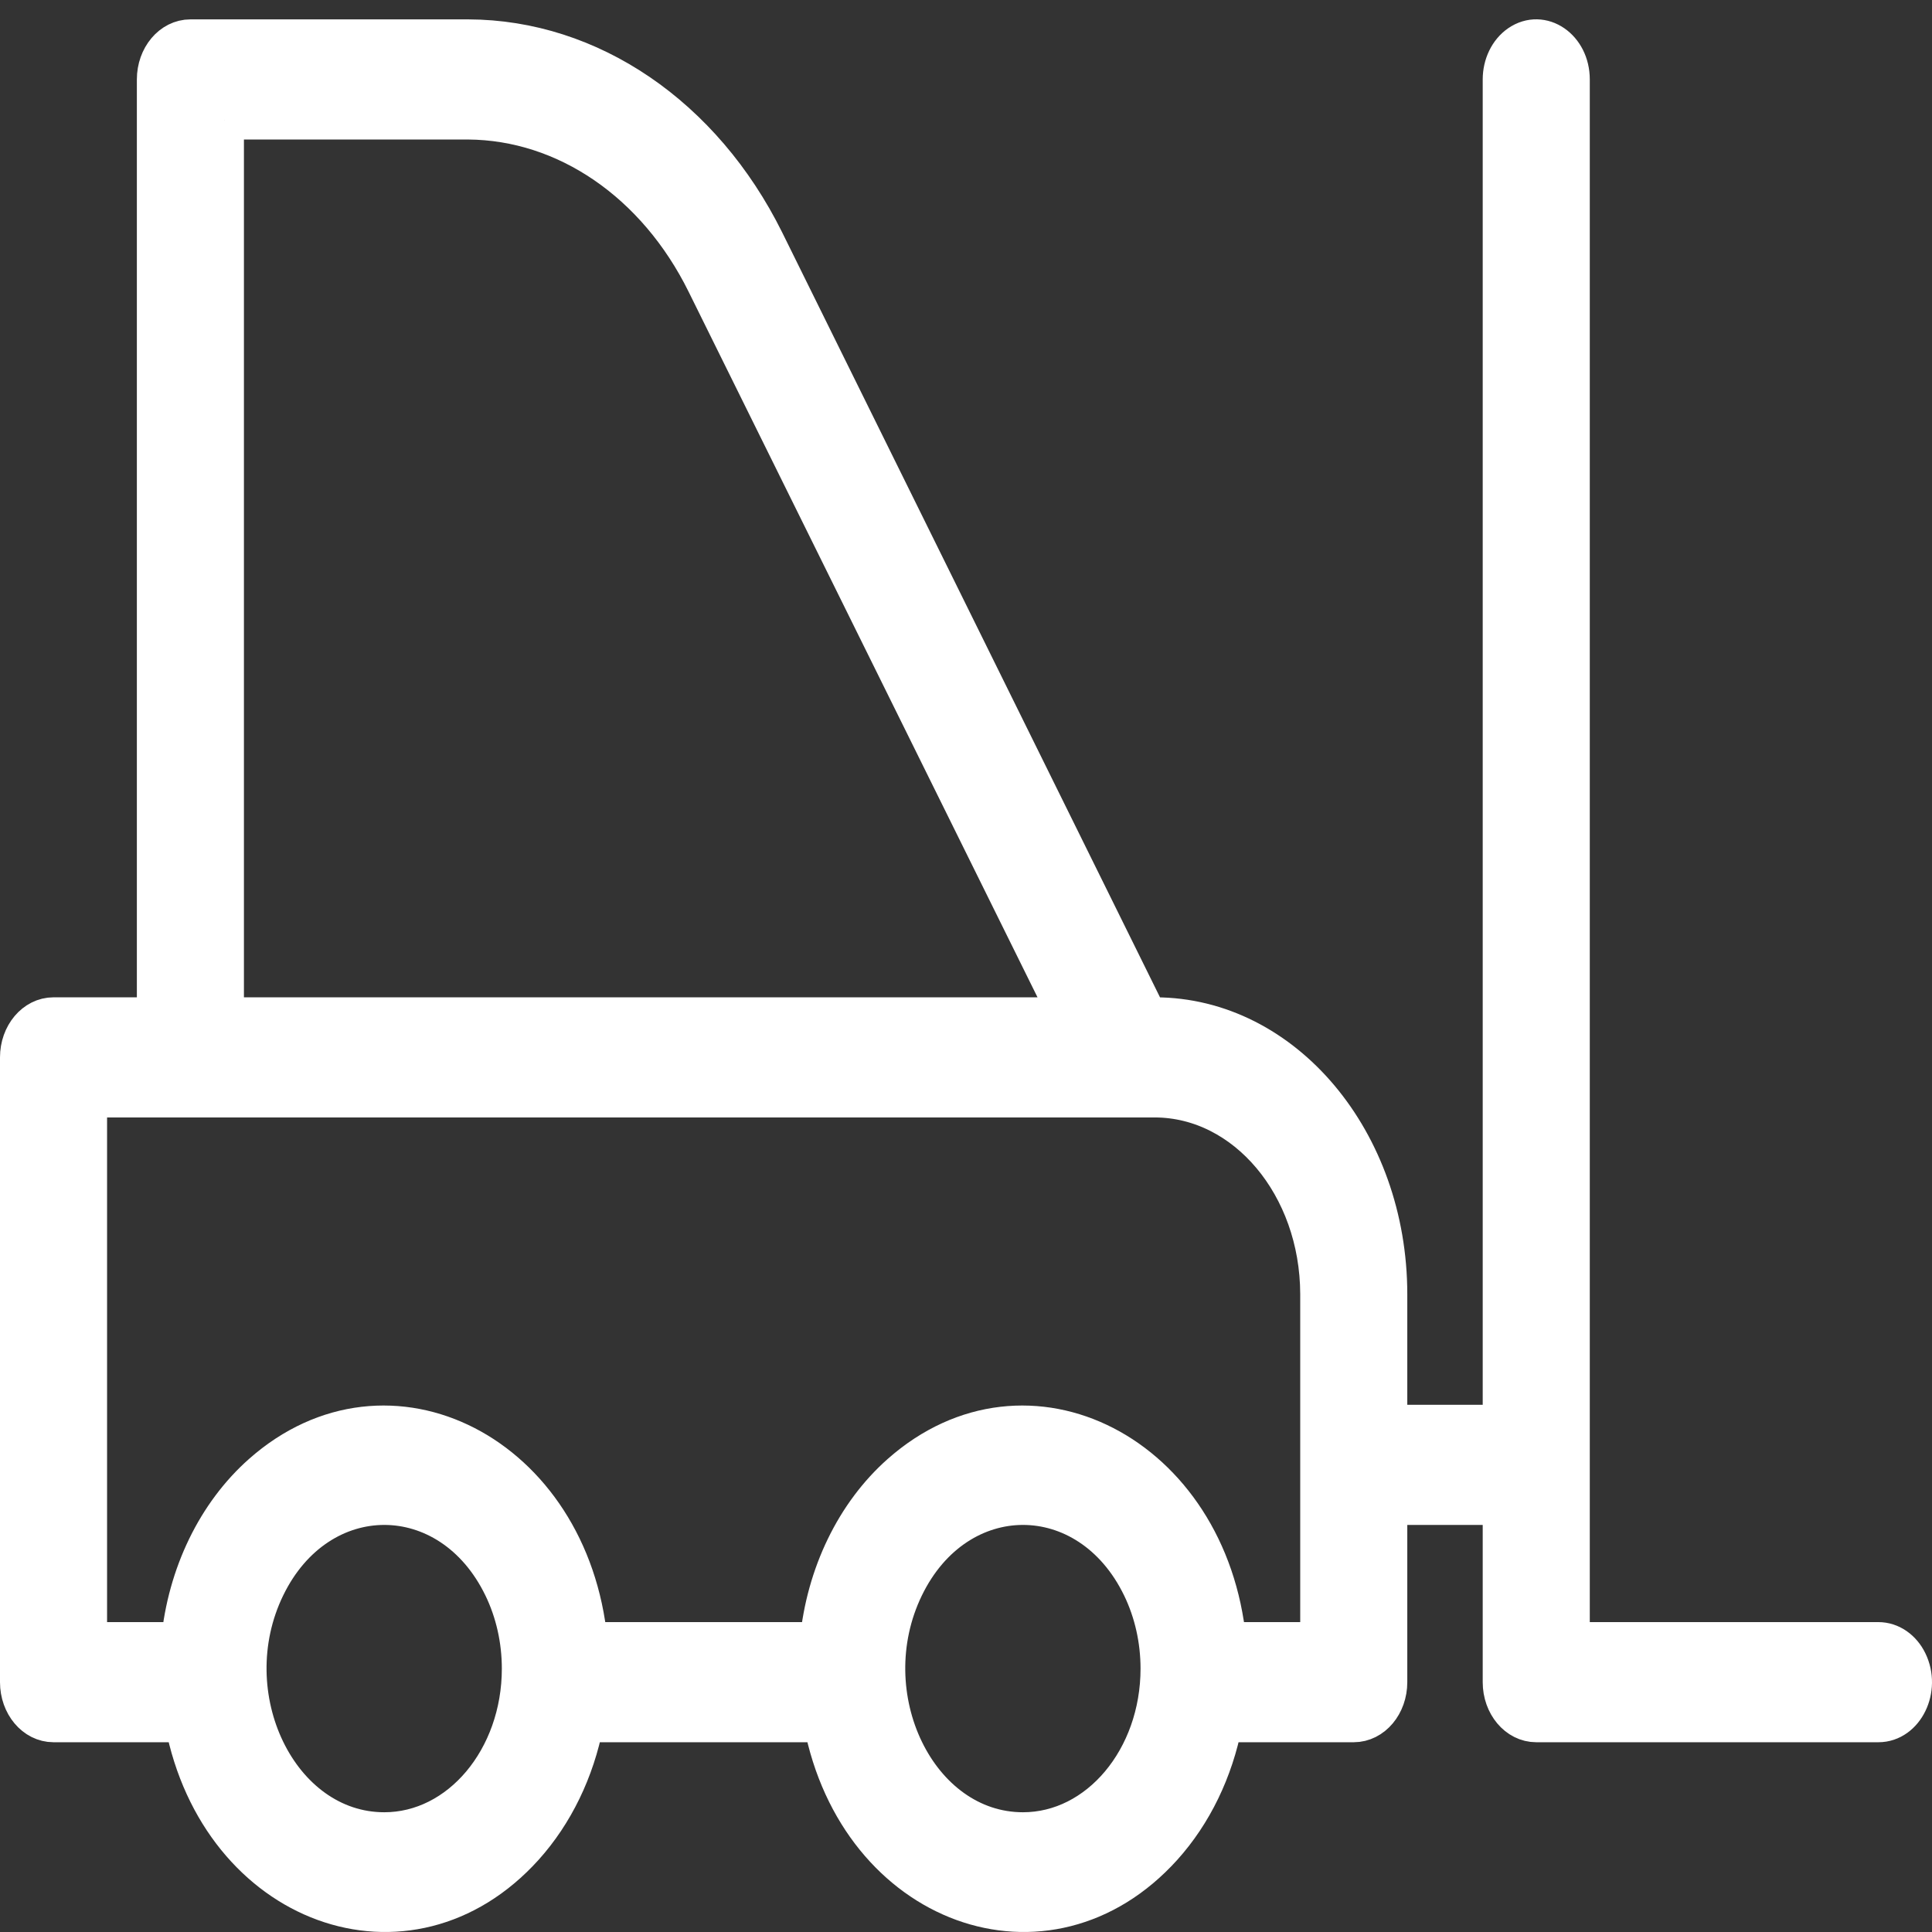 <?xml version="1.0" encoding="UTF-8"?> <svg xmlns="http://www.w3.org/2000/svg" viewBox="0 0 100.00 100.00" data-guides="{&quot;vertical&quot;:[],&quot;horizontal&quot;:[]}"><rect x="0" y="0" width="100.00" height="100.00" fill="#333333" stroke="none"/><defs></defs><path fill="#ffffff" stroke="#ffffff" fill-opacity="1" stroke-width="2" stroke-opacity="1" color="rgb(51, 51, 51)" fill-rule="evenodd" id="tSvg768521cfeb" title="Path 1" d="M97.226 84.96C91.913 84.96 86.6 84.96 81.287 84.96C81.287 58.011 81.287 31.062 81.287 4.112C81.287 2.489 79.811 1.474 78.63 2.286C78.082 2.663 77.745 3.359 77.745 4.112C77.745 27.312 77.745 50.512 77.745 73.712C75.777 73.712 73.809 73.712 71.841 73.712C71.841 71.467 71.841 69.222 71.841 66.977C71.835 59.052 66.442 52.629 59.786 52.621C59.664 52.621 59.542 52.621 59.42 52.621C52.809 39.236 46.197 25.85 39.585 12.464C36.375 5.999 30.543 2.024 24.236 2.003C19.442 2.003 14.649 2.003 9.855 2.003C8.877 2.003 8.084 2.948 8.084 4.112C8.084 20.282 8.084 36.452 8.084 52.621C6.313 52.621 4.542 52.621 2.771 52.621C1.793 52.621 1 53.565 1 54.73C1 65.51 1 76.29 1 87.069C1 88.234 1.793 89.178 2.771 89.178C5.026 89.178 7.281 89.178 9.536 89.178C11.374 98.671 21.151 102.235 27.136 95.594C28.686 93.872 29.77 91.638 30.246 89.178C34.362 89.178 38.479 89.178 42.596 89.178C44.433 98.671 54.21 102.235 60.195 95.594C61.746 93.872 62.829 91.638 63.305 89.178C65.56 89.178 67.815 89.178 70.07 89.178C71.048 89.178 71.841 88.234 71.841 87.069C71.841 84.023 71.841 80.976 71.841 77.93C73.809 77.93 75.777 77.93 77.745 77.93C77.745 80.976 77.745 84.023 77.745 87.069C77.745 88.234 78.538 89.178 79.516 89.178C85.419 89.178 91.323 89.178 97.226 89.178C98.59 89.178 99.442 87.421 98.76 86.015C98.444 85.362 97.859 84.96 97.226 84.96ZM11.626 6.221C15.825 6.221 20.025 6.221 24.224 6.221C29.291 6.251 33.97 9.457 36.539 14.658C42.796 27.312 49.054 39.967 55.312 52.621C40.75 52.621 26.188 52.621 11.626 52.621C11.626 37.154 11.626 21.688 11.626 6.221M19.891 94.802C14.438 94.802 11.029 87.772 13.756 82.148C16.483 76.524 23.299 76.524 26.026 82.148C26.648 83.431 26.975 84.885 26.975 86.366C26.975 91.025 23.803 94.802 19.891 94.802ZM52.95 94.802C47.497 94.802 44.089 87.772 46.815 82.148C49.542 76.524 56.359 76.524 59.085 82.148C59.707 83.431 60.034 84.885 60.034 86.366C60.034 91.025 56.863 94.802 52.95 94.802ZM68.299 84.96C66.701 84.96 65.103 84.96 63.506 84.96C62.563 75.284 53.177 70.452 46.612 76.262C44.259 78.345 42.733 81.492 42.395 84.96C38.412 84.96 34.429 84.96 30.446 84.96C29.503 75.284 20.118 70.452 13.553 76.262C11.2 78.345 9.674 81.492 9.336 84.96C7.738 84.96 6.14 84.96 4.542 84.96C4.542 75.587 4.542 66.213 4.542 56.839C22.957 56.839 41.372 56.839 59.786 56.839C64.483 56.855 68.286 61.384 68.299 66.977C68.299 72.971 68.299 78.966 68.299 84.96" style=""></path></svg> 